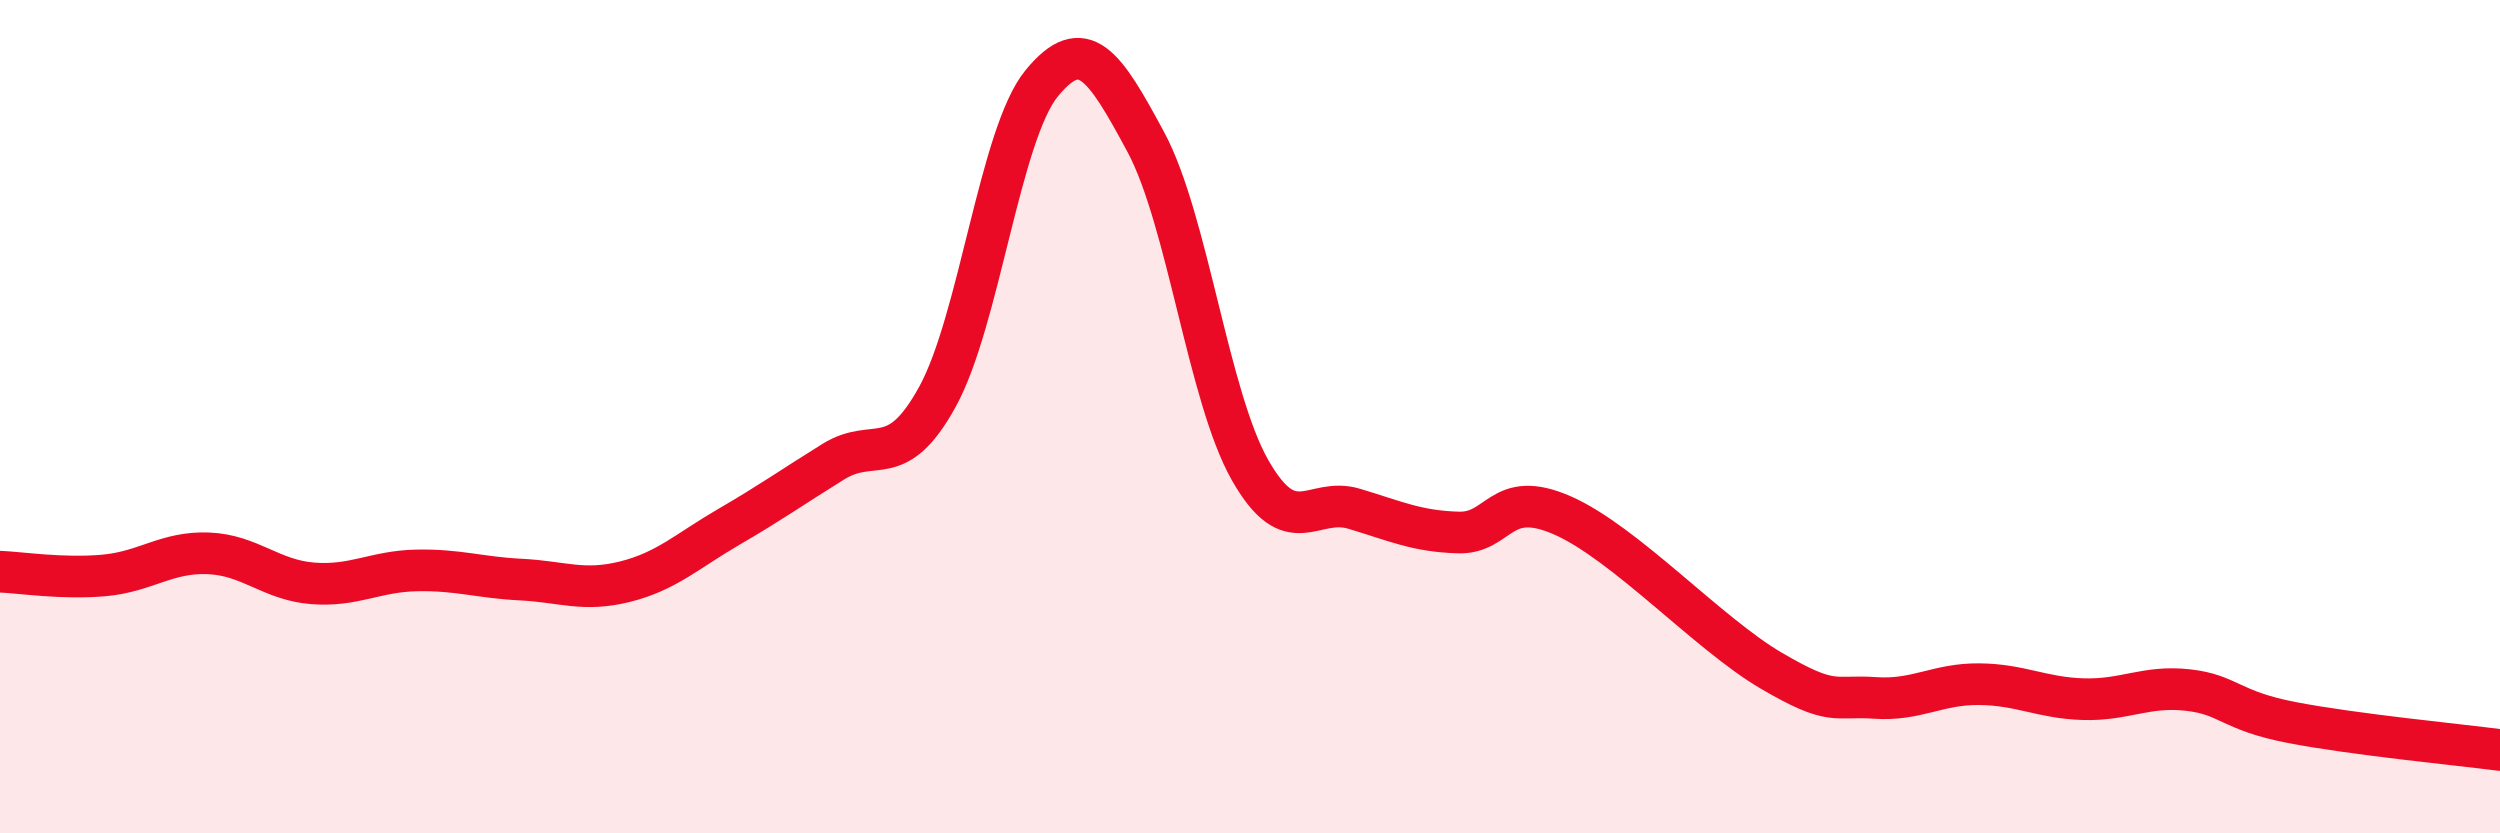 
    <svg width="60" height="20" viewBox="0 0 60 20" xmlns="http://www.w3.org/2000/svg">
      <path
        d="M 0,13.72 C 0.5,13.74 1.5,13.9 2.5,13.81 C 3.5,13.72 4,13.24 5,13.28 C 6,13.32 6.5,13.92 7.5,14 C 8.5,14.08 9,13.71 10,13.69 C 11,13.67 11.5,13.86 12.5,13.91 C 13.5,13.96 14,14.21 15,13.96 C 16,13.71 16.5,13.22 17.5,12.64 C 18.5,12.06 19,11.7 20,11.08 C 21,10.46 21.5,11.34 22.5,9.52 C 23.5,7.7 24,3.22 25,2 C 26,0.78 26.5,1.55 27.5,3.41 C 28.5,5.27 29,9.52 30,11.28 C 31,13.04 31.5,11.91 32.5,12.21 C 33.5,12.51 34,12.75 35,12.78 C 36,12.81 36,11.71 37.5,12.37 C 39,13.03 41,15.21 42.5,16.09 C 44,16.97 44,16.68 45,16.75 C 46,16.82 46.5,16.41 47.5,16.42 C 48.5,16.43 49,16.75 50,16.78 C 51,16.81 51.5,16.45 52.5,16.56 C 53.5,16.67 53.5,17.05 55,17.34 C 56.5,17.63 59,17.87 60,18L60 20L0 20Z"
        fill="#EB0A25"
        opacity="0.1"
        stroke-linecap="round"
        stroke-linejoin="round"
      />
      <path
        d="M 0,13.72 C 0.5,13.74 1.5,13.9 2.5,13.81 C 3.5,13.72 4,13.24 5,13.28 C 6,13.32 6.5,13.92 7.5,14 C 8.5,14.08 9,13.71 10,13.69 C 11,13.67 11.5,13.86 12.5,13.91 C 13.5,13.96 14,14.21 15,13.96 C 16,13.71 16.5,13.22 17.5,12.64 C 18.5,12.06 19,11.7 20,11.08 C 21,10.46 21.5,11.34 22.5,9.52 C 23.5,7.7 24,3.22 25,2 C 26,0.78 26.5,1.55 27.5,3.41 C 28.5,5.27 29,9.52 30,11.28 C 31,13.04 31.5,11.91 32.5,12.21 C 33.5,12.51 34,12.75 35,12.78 C 36,12.81 36,11.71 37.5,12.37 C 39,13.03 41,15.21 42.5,16.09 C 44,16.97 44,16.68 45,16.75 C 46,16.82 46.5,16.41 47.5,16.42 C 48.5,16.43 49,16.75 50,16.78 C 51,16.81 51.5,16.45 52.5,16.56 C 53.5,16.67 53.5,17.05 55,17.34 C 56.5,17.63 59,17.87 60,18"
        stroke="#EB0A25"
        stroke-width="1"
        fill="none"
        stroke-linecap="round"
        stroke-linejoin="round"
      />
    </svg>
  